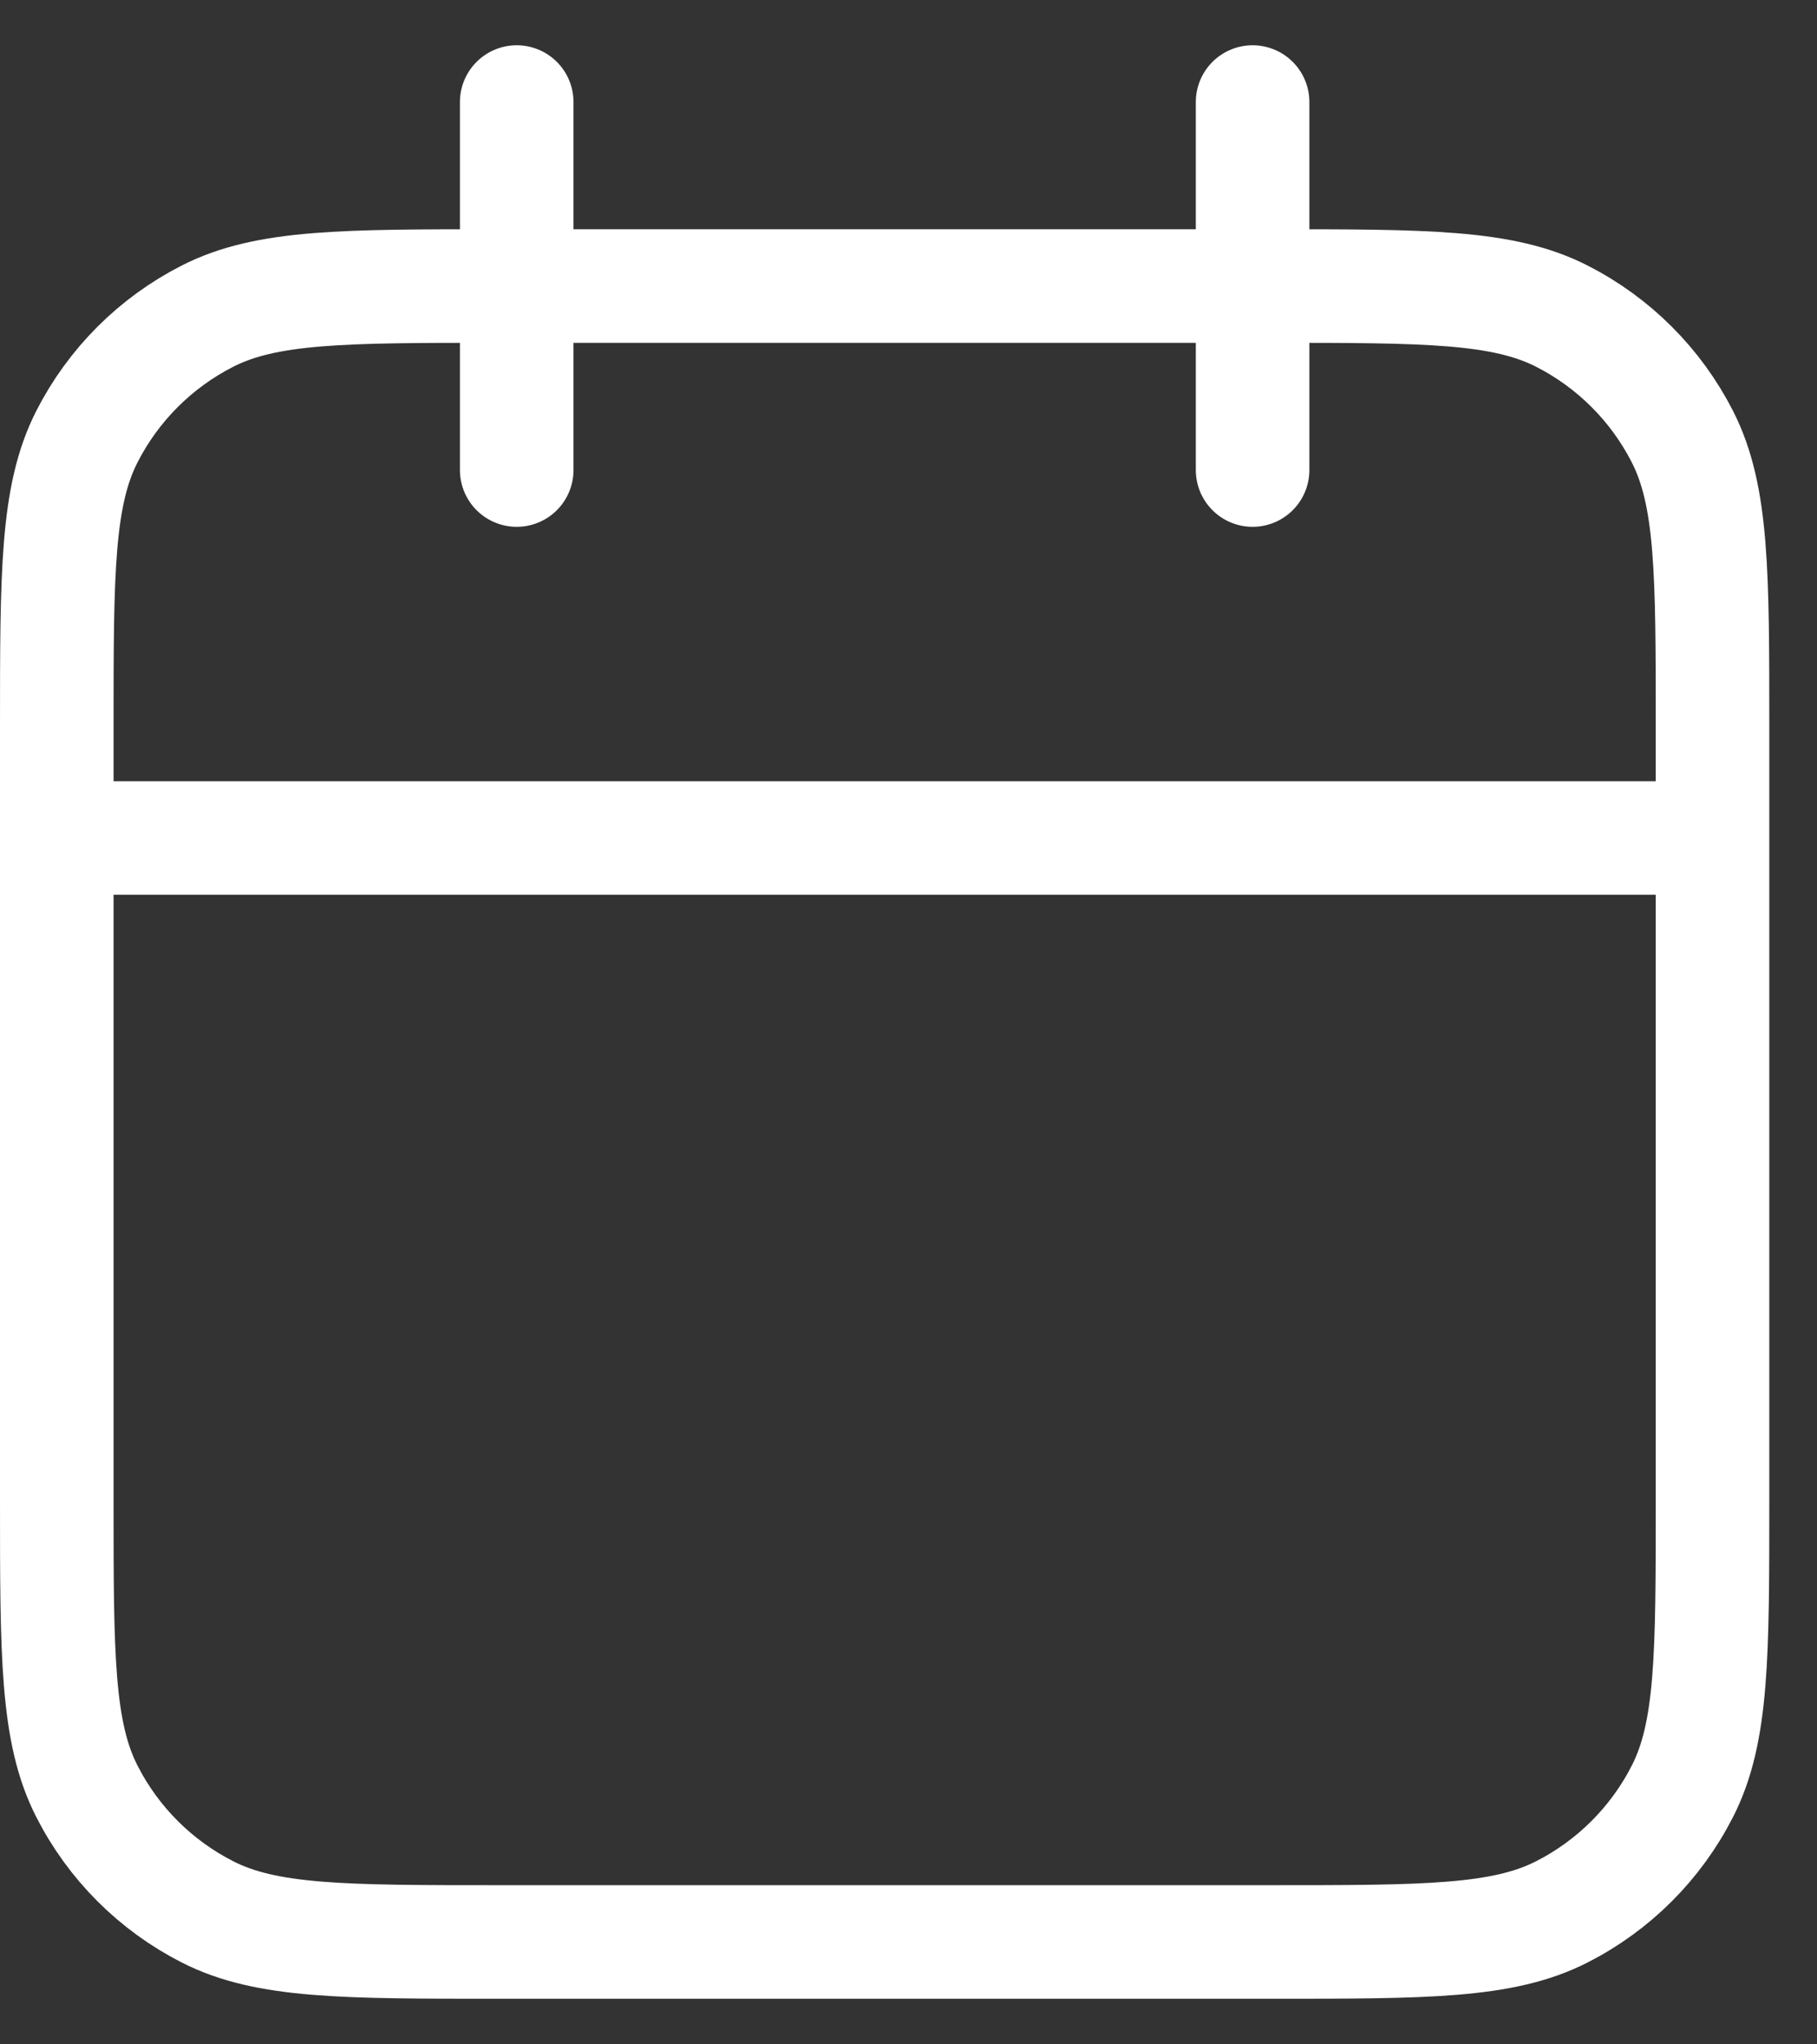 <svg width="32" height="36" viewBox="0 0 32 36" fill="none" xmlns="http://www.w3.org/2000/svg">
<rect x="0" y="0" width="32" height="36" fill="#333333" stroke="none"/>
<path d="M30.16 14.757H1M22.06 1.797V8.277M9.1 1.797V8.277M8.776 34.197H22.384C25.106 34.197 26.467 34.197 27.506 33.667C28.421 33.201 29.164 32.458 29.63 31.543C30.16 30.504 30.16 29.143 30.16 26.421V12.813C30.16 10.091 30.16 8.73 29.63 7.69C29.164 6.776 28.421 6.033 27.506 5.567C26.467 5.037 25.106 5.037 22.384 5.037H8.776C6.054 5.037 4.693 5.037 3.654 5.567C2.739 6.033 1.996 6.776 1.53 7.69C1 8.73 1 10.091 1 12.813V26.421C1 29.143 1 30.504 1.53 31.543C1.996 32.458 2.739 33.201 3.654 33.667C4.693 34.197 6.054 34.197 8.776 34.197Z" stroke="white" stroke-width="2" stroke-linecap="round" stroke-linejoin="round"/>
</svg>
